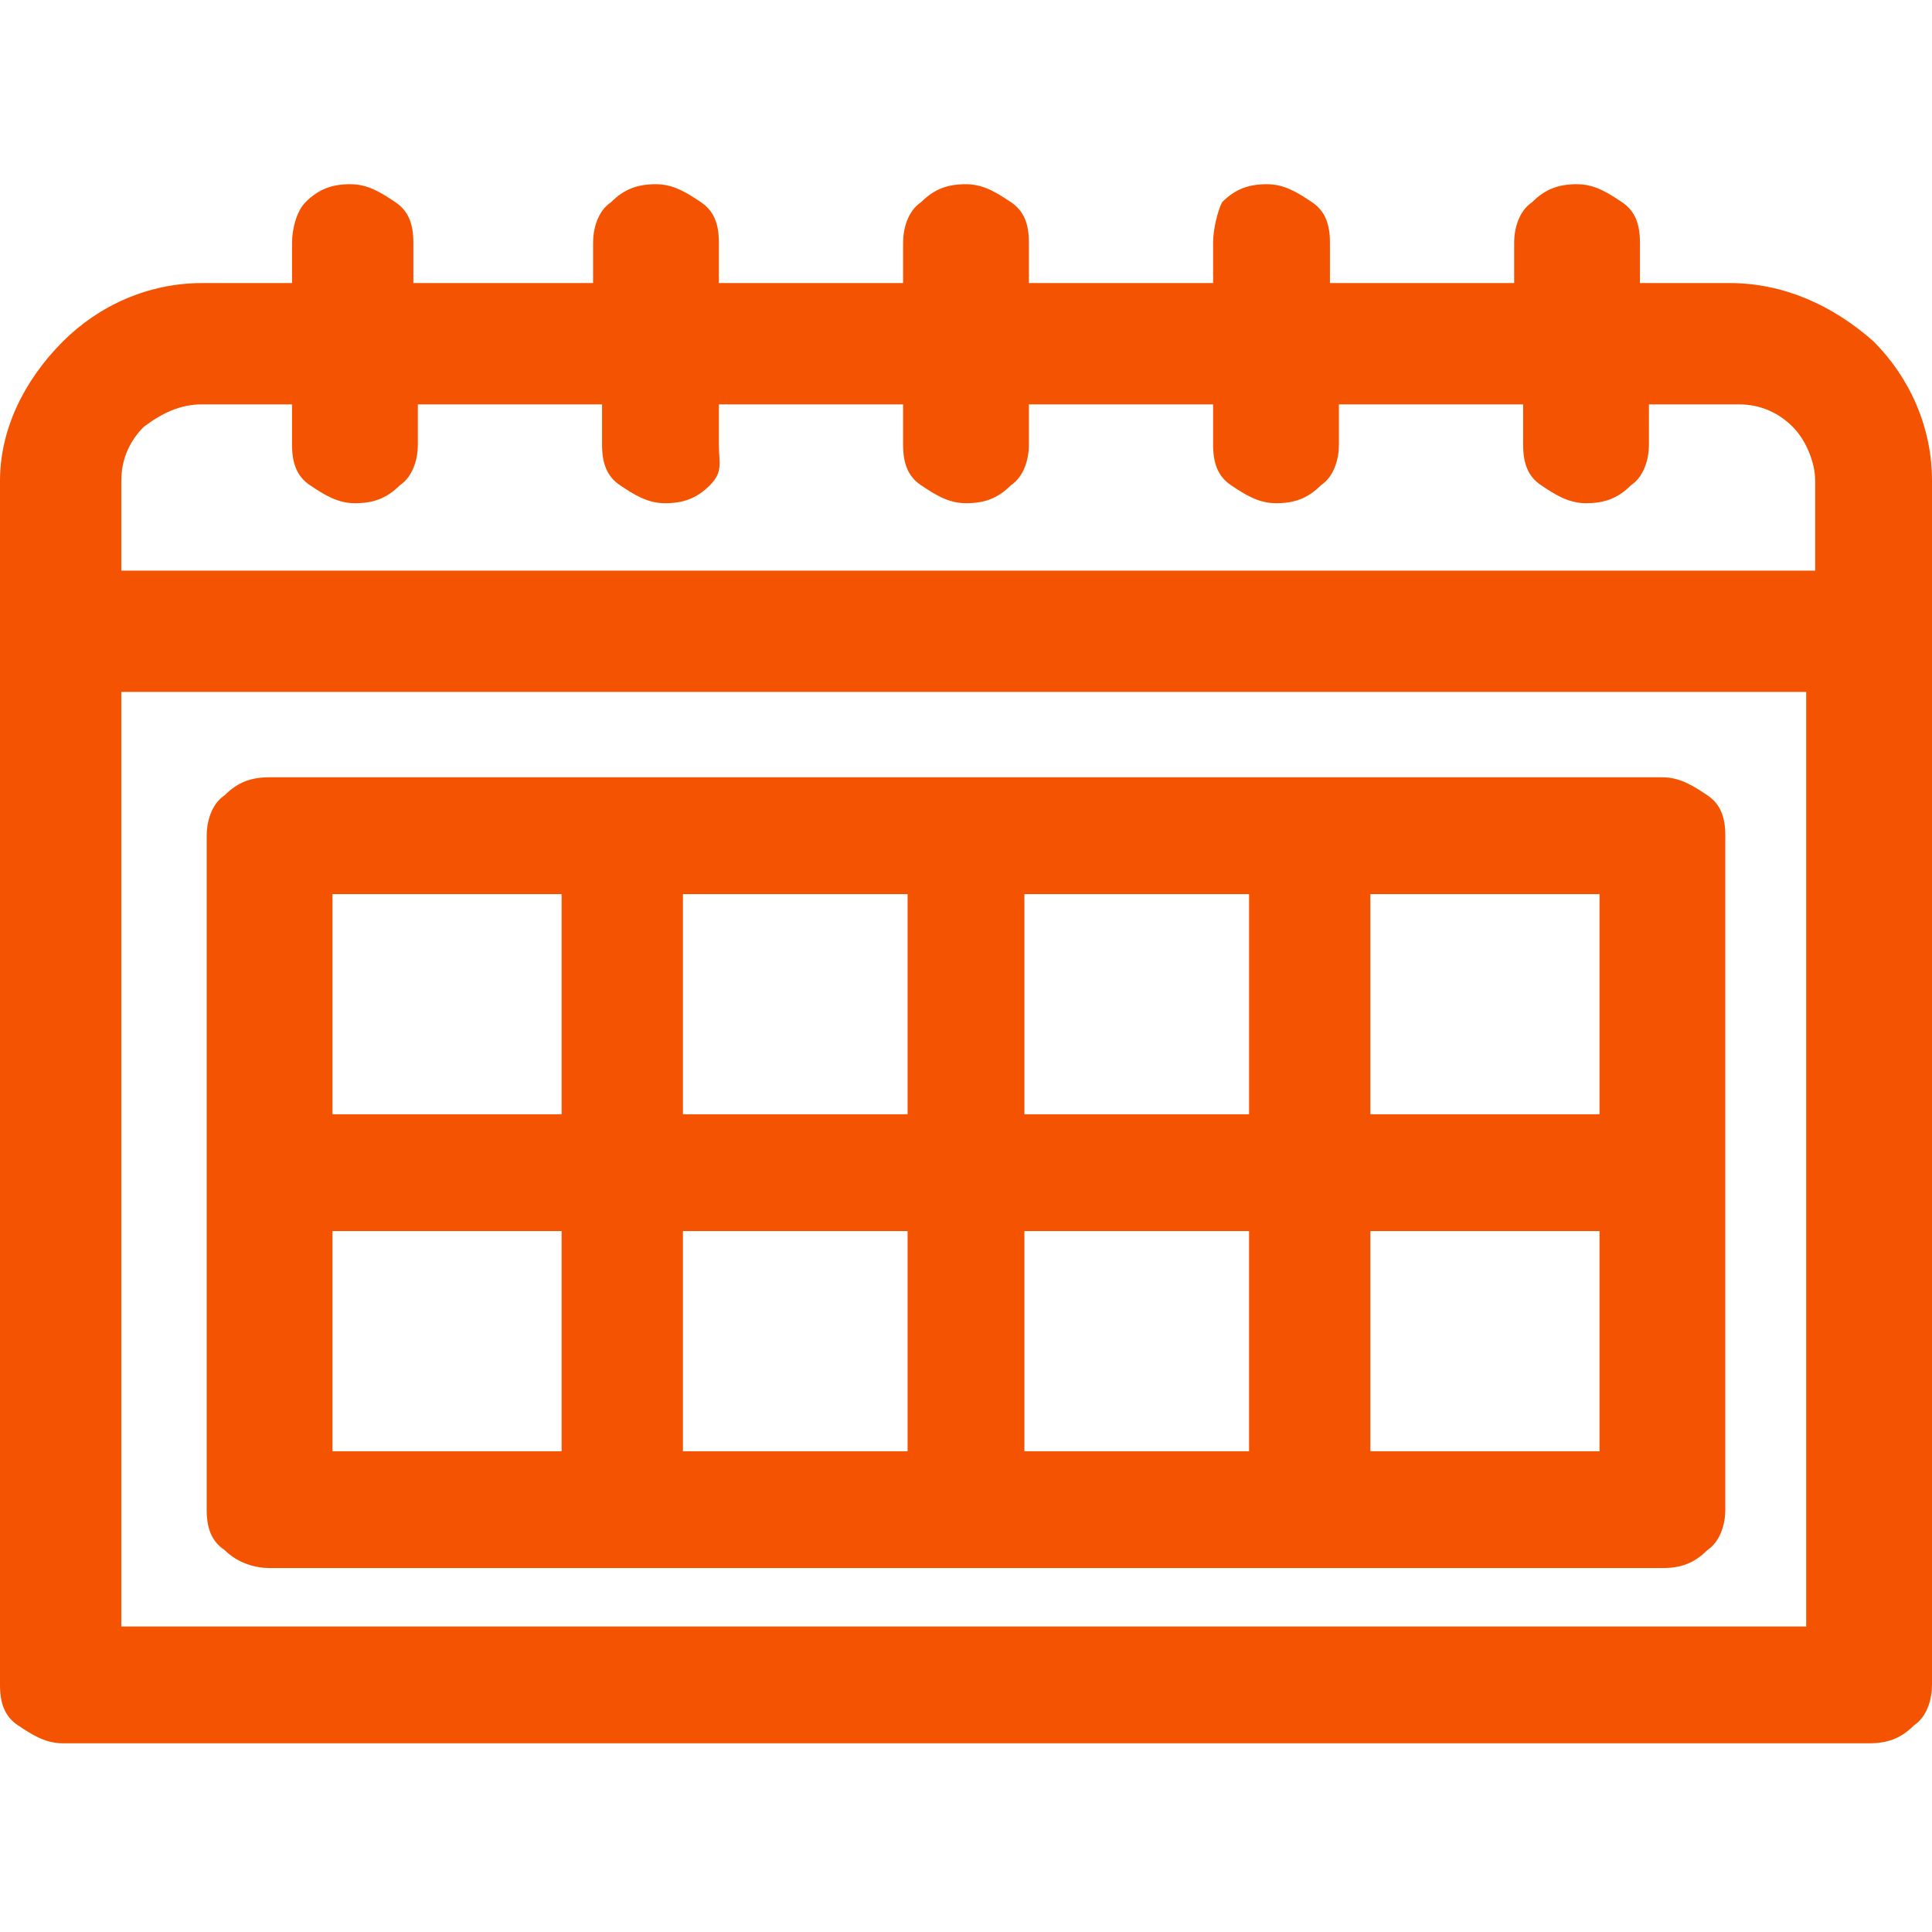 <svg xmlns="http://www.w3.org/2000/svg" xmlns:xlink="http://www.w3.org/1999/xlink" id="Camada_1" x="0px" y="0px" viewBox="0 0 43 43" style="enable-background:new 0 0 43 43;" xml:space="preserve"><style type="text/css">	.st0{clip-path:url(#SVGID_00000006687538138453532700000000186967973097398715_);}	.st1{fill:#F45302;}</style><g>	<defs>		<rect id="SVGID_1_" y="4" width="43" height="35"></rect>	</defs>	<clipPath id="SVGID_00000073723560588941528150000015211773562339449518_">		<use xlink:href="#SVGID_1_" style="overflow:visible;"></use>	</clipPath>	<g id="CALENDAR_1" style="clip-path:url(#SVGID_00000073723560588941528150000015211773562339449518_);">		<path id="Vector" class="st1" d="M38.5,6.3h-2V5.4c0-0.4-0.1-0.7-0.4-0.9c-0.3-0.2-0.6-0.4-1-0.4c-0.4,0-0.7,0.1-1,0.4   c-0.3,0.2-0.4,0.6-0.4,0.9v0.9h-4.1V5.4c0-0.4-0.1-0.7-0.4-0.9c-0.3-0.2-0.6-0.4-1-0.4s-0.7,0.1-1,0.4C27.1,4.7,27,5.1,27,5.4v0.9   h-4.1V5.4c0-0.4-0.1-0.7-0.4-0.9c-0.3-0.2-0.6-0.4-1-0.4c-0.4,0-0.7,0.1-1,0.4c-0.3,0.2-0.4,0.6-0.4,0.9v0.9H16V5.4   c0-0.4-0.1-0.7-0.4-0.9c-0.3-0.2-0.6-0.4-1-0.4c-0.4,0-0.7,0.1-1,0.4c-0.3,0.2-0.4,0.6-0.4,0.9v0.9H9.2V5.4c0-0.4-0.1-0.7-0.4-0.9   c-0.3-0.2-0.6-0.4-1-0.4c-0.4,0-0.7,0.1-1,0.4C6.6,4.7,6.5,5.1,6.5,5.4v0.9h-2c-1.2,0-2.3,0.5-3.1,1.3C0.5,8.5,0,9.6,0,10.7v26.8   c0,0.4,0.1,0.7,0.4,0.9c0.3,0.2,0.6,0.4,1,0.4h40.2c0.4,0,0.7-0.1,1-0.4c0.3-0.2,0.4-0.6,0.4-0.9V10.7c0-1.2-0.5-2.3-1.3-3.1   C40.8,6.8,39.7,6.3,38.5,6.3z M2.7,10.7c0-0.5,0.2-0.9,0.5-1.2C3.6,9.2,4,9,4.5,9h2v0.9c0,0.4,0.1,0.7,0.4,0.9   c0.3,0.2,0.6,0.4,1,0.4c0.4,0,0.7-0.1,1-0.4c0.3-0.2,0.4-0.6,0.4-0.9V9h4.1v0.9c0,0.4,0.1,0.7,0.4,0.9s0.6,0.4,1,0.4   c0.4,0,0.7-0.1,1-0.4S16,10.3,16,9.9V9h4.1v0.9c0,0.4,0.1,0.7,0.4,0.9c0.3,0.2,0.6,0.4,1,0.4c0.4,0,0.7-0.1,1-0.4   c0.3-0.2,0.4-0.6,0.4-0.9V9H27v0.9c0,0.4,0.1,0.7,0.4,0.9c0.3,0.2,0.6,0.4,1,0.4s0.7-0.1,1-0.4c0.3-0.2,0.4-0.6,0.4-0.9V9h4.1v0.9   c0,0.4,0.1,0.7,0.4,0.9c0.3,0.2,0.6,0.4,1,0.4c0.4,0,0.7-0.1,1-0.4c0.3-0.2,0.4-0.6,0.4-0.9V9h2c0.5,0,0.9,0.2,1.2,0.5   c0.3,0.3,0.5,0.8,0.5,1.2v2H2.7V10.7z M40.3,36.2H2.7V15.4h37.5V36.2z"></path>		<path id="Vector_2" class="st1" d="M6,34.9h31c0.4,0,0.7-0.1,1-0.4c0.3-0.2,0.4-0.6,0.4-0.9v-15c0-0.4-0.1-0.7-0.4-0.9   c-0.3-0.2-0.6-0.4-1-0.4H6c-0.4,0-0.7,0.1-1,0.4c-0.3,0.2-0.4,0.6-0.4,0.9v15c0,0.4,0.1,0.7,0.4,0.9C5.3,34.8,5.7,34.9,6,34.9z    M7.4,27.4h5.1v4.9H7.4V27.4z M22.8,24.8v-4.9h5v4.9H22.8z M27.8,27.4v4.9h-5v-4.9H27.8z M20.2,24.8h-5v-4.9h5V24.8z M20.2,27.4   v4.9h-5v-4.9H20.2z M30.5,32.3v-4.9h5.1v4.9H30.5z M35.6,24.8h-5.1v-4.9h5.1V24.8z M12.5,19.9v4.9H7.4v-4.9H12.5z"></path>	</g></g></svg>